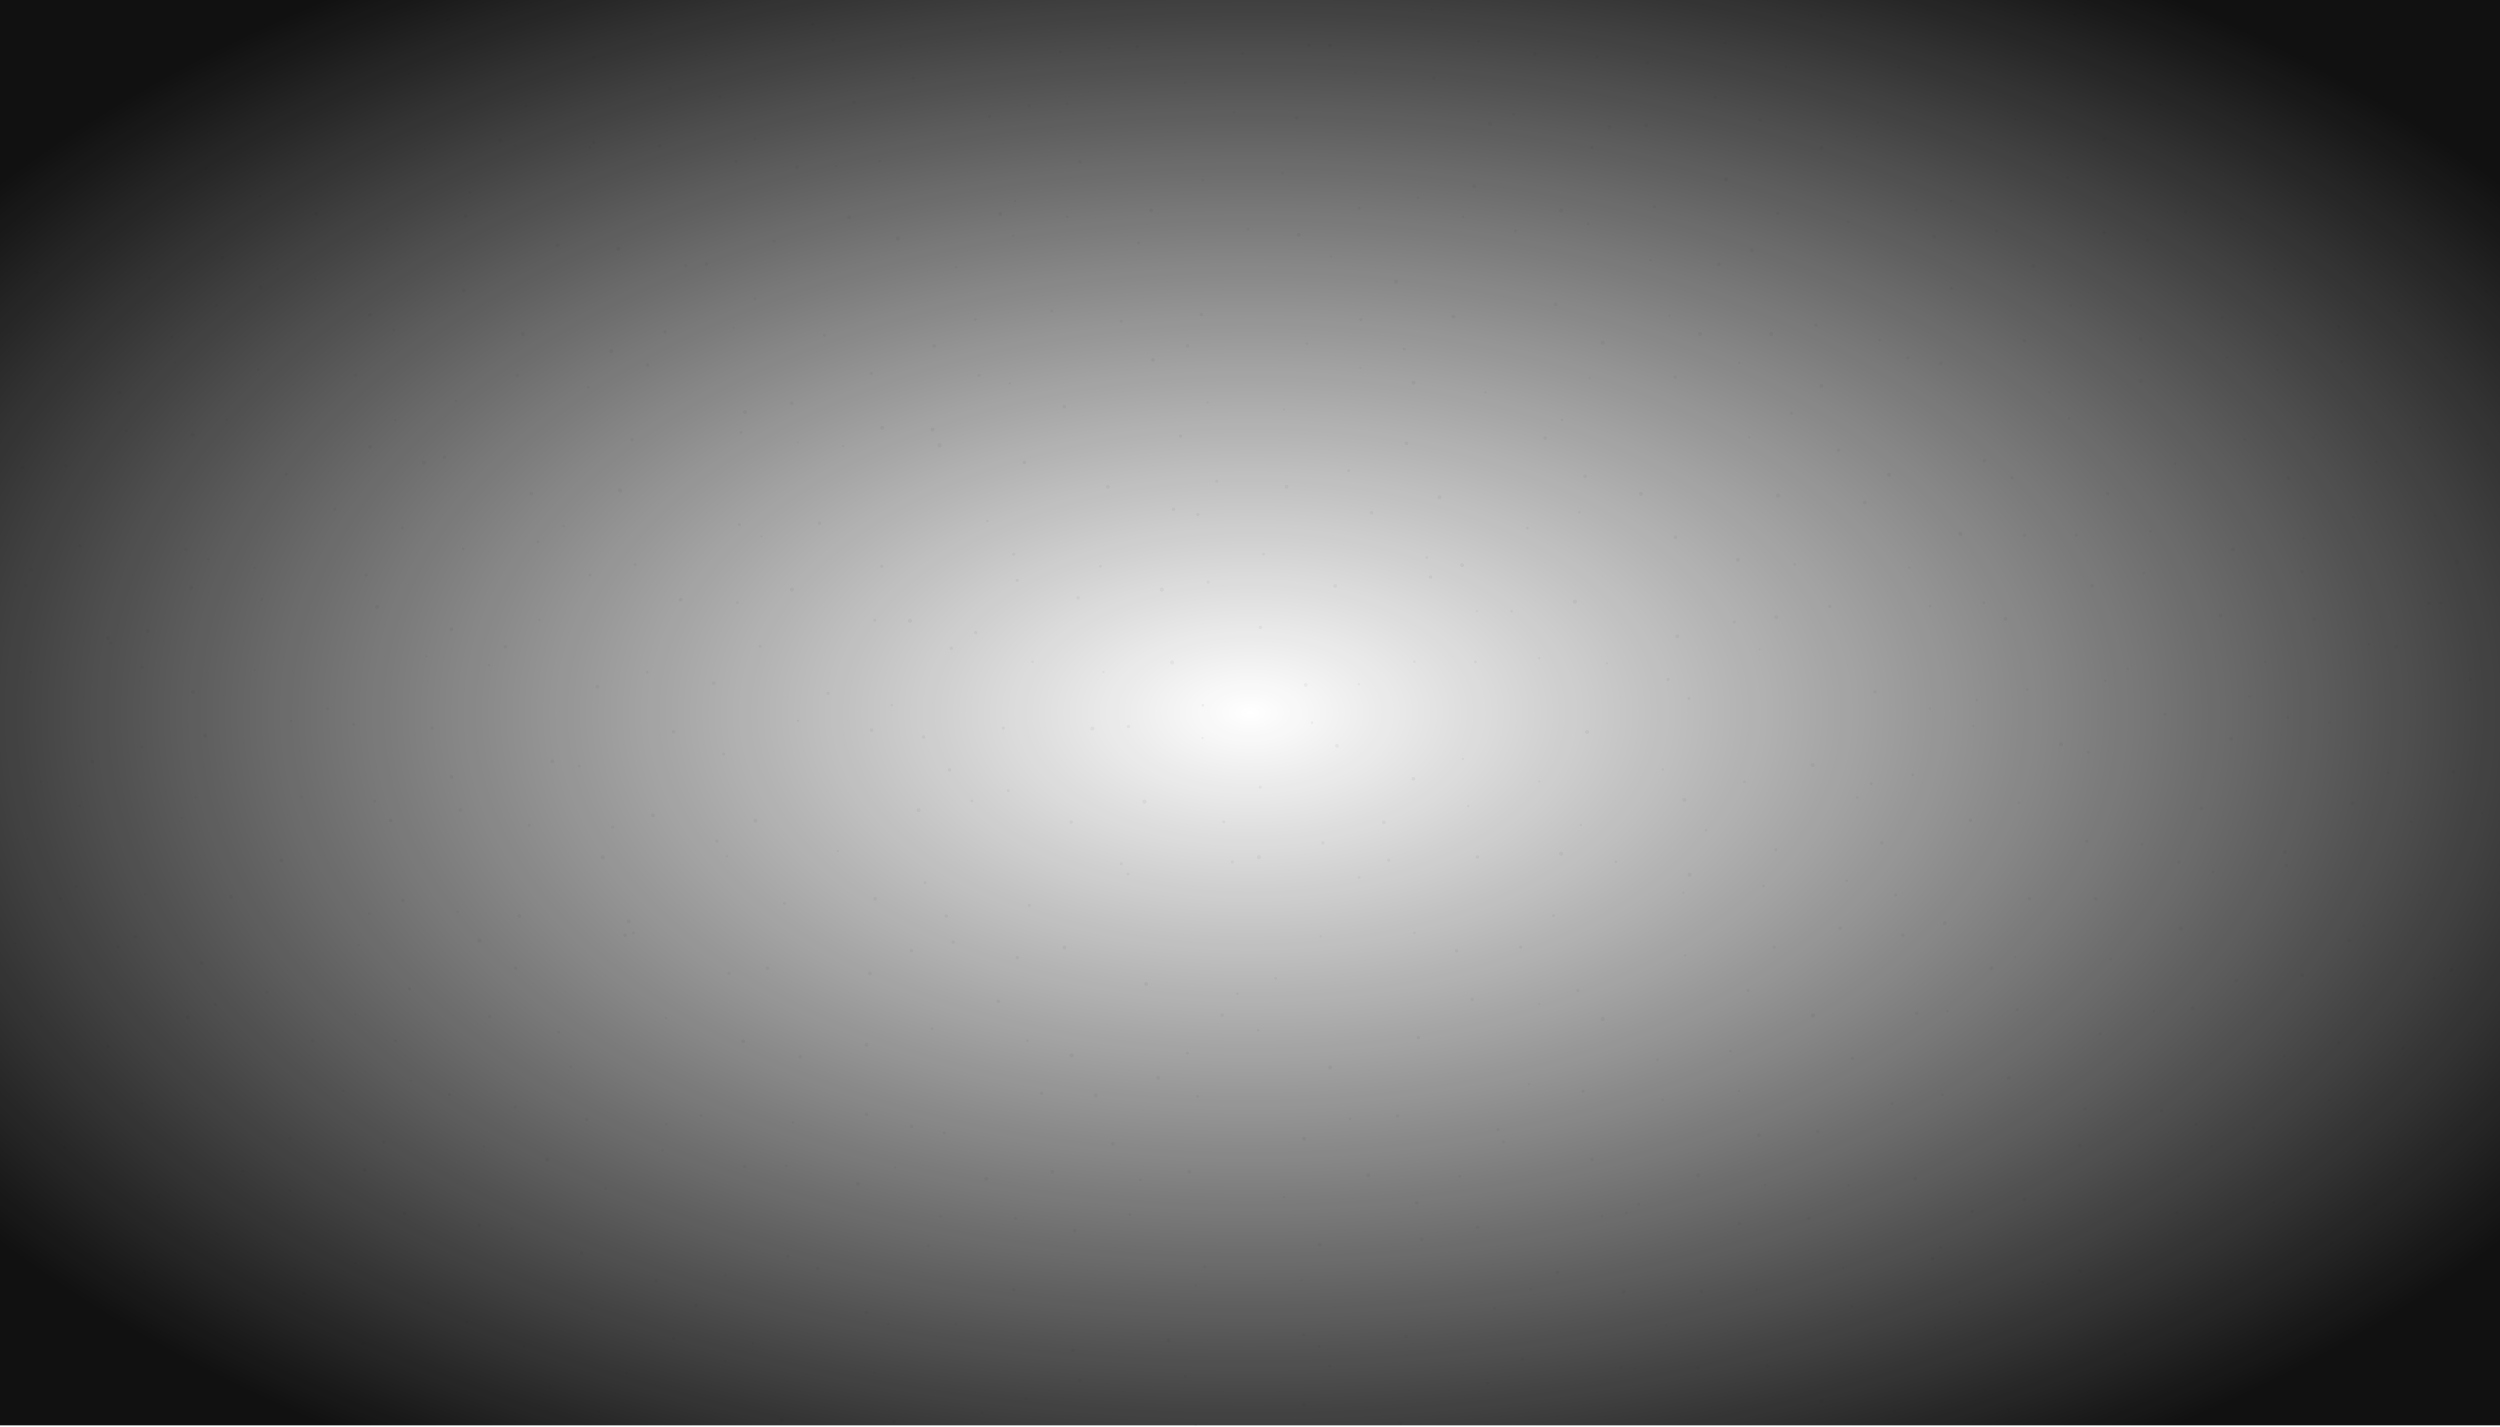 <svg width="1440" height="822" viewBox="0 0 1440 822" fill="none" xmlns="http://www.w3.org/2000/svg">
<g opacity="0.3">
<circle cx="8.67" cy="11.67" r="0.67" fill="#D9D9D9"/>
<circle cx="41.78" cy="5.78" r="0.78" fill="#D9D9D9"/>
<circle cx="106.99" cy="39.99" r="0.99" fill="#D9D9D9"/>
<circle cx="131.03" cy="13.03" r="1.03" fill="#D9D9D9"/>
<circle cx="152.15" cy="4.15" r="1.15" fill="#D9D9D9"/>
<circle cx="206.18" cy="11.18" r="1.18" fill="#D9D9D9"/>
<circle cx="244.7" cy="22.7" r="0.7" fill="#D9D9D9"/>
<circle cx="258.18" cy="11.18" r="1.18" fill="#D9D9D9"/>
<circle cx="288.67" cy="8.67" r="0.67" fill="#D9D9D9"/>
<circle cx="342.02" cy="33.02" r="1.02" fill="#D9D9D9"/>
<circle cx="374.84" cy="19.84" r="0.84" fill="#D9D9D9"/>
<circle cx="406.65" cy="31.65" r="0.65" fill="#D9D9D9"/>
<circle cx="468.06" cy="14.06" r="1.06" fill="#D9D9D9"/>
<circle cx="479.96" cy="22.96" r="0.96" fill="#D9D9D9"/>
<circle cx="518.69" cy="26.69" r="0.69" fill="#D9D9D9"/>
<circle cx="564.61" cy="17.61" r="0.61" fill="#D9D9D9"/>
<circle cx="610.76" cy="29.76" r="0.76" fill="#D9D9D9"/>
<circle cx="638.73" cy="27.73" r="0.73" fill="#D9D9D9"/>
<circle cx="654.96" cy="26.96" r="0.96" fill="#D9D9D9"/>
<circle cx="715.78" cy="30.78" r="0.78" fill="#D9D9D9"/>
<circle cx="754.02" cy="26.02" r="1.02" fill="#D9D9D9"/>
<circle cx="766.17" cy="26.17" r="1.17" fill="#D9D9D9"/>
<circle cx="824.64" cy="5.64" r="0.64" fill="#D9D9D9"/>
<circle cx="851.69" cy="23.69" r="0.69" fill="#D9D9D9"/>
<circle cx="884.05" cy="31.05" r="1.05" fill="#D9D9D9"/>
<circle cx="919.85" cy="32.85" r="0.85" fill="#D9D9D9"/>
<circle cx="949.04" cy="36.04" r="1.04" fill="#D9D9D9"/>
<circle cx="993.7" cy="24.7" r="0.7" fill="#D9D9D9"/>
<circle cx="1028.8" cy="38.8" r="0.8" fill="#D9D9D9"/>
<circle cx="1049.1" cy="9.1" r="1.1" fill="#D9D9D9"/>
<circle cx="1093.79" cy="38.79" r="0.79" fill="#D9D9D9"/>
<circle cx="1124.62" cy="16.62" r="0.62" fill="#D9D9D9"/>
<circle cx="1157.73" cy="19.73" r="0.73" fill="#D9D9D9"/>
<circle cx="1195.17" cy="8.17" r="1.17" fill="#D9D9D9"/>
<circle cx="1226.63" cy="27.63" r="0.63" fill="#D9D9D9"/>
<circle cx="1264.86" cy="34.86" r="0.86" fill="#D9D9D9"/>
<circle cx="1324.83" cy="40.83" r="0.83" fill="#D9D9D9"/>
<circle cx="1332.66" cy="37.66" r="0.66" fill="#D9D9D9"/>
<circle cx="1379.09" cy="5.09" r="1.09" fill="#D9D9D9"/>
<circle cx="1432.84" cy="40.84" r="0.84" fill="#D9D9D9"/>
<circle cx="3.62" cy="50.67" r="0.62" fill="#D9D9D9"/>
<circle cx="41.7" cy="58.75" r="0.7" fill="#D9D9D9"/>
<circle cx="84.74" cy="78.79" r="0.74" fill="#D9D9D9"/>
<circle cx="120.78" cy="65.83" r="0.78" fill="#D9D9D9"/>
<circle cx="173.71" cy="53.76" r="0.71" fill="#D9D9D9"/>
<circle cx="180.77" cy="47.82" r="0.77" fill="#D9D9D9"/>
<circle cx="235.67" cy="42.72" r="0.67" fill="#D9D9D9"/>
<circle cx="288.06" cy="81.11" r="1.06" fill="#D9D9D9"/>
<circle cx="302.84" cy="60.89" r="0.84" fill="#D9D9D9"/>
<circle cx="341.98" cy="82.03" r="0.98" fill="#D9D9D9"/>
<circle cx="385.99" cy="51.04" r="0.99" fill="#D9D9D9"/>
<circle cx="414.78" cy="55.83" r="0.78" fill="#D9D9D9"/>
<circle cx="434.87" cy="79.92" r="0.87" fill="#D9D9D9"/>
<circle cx="491.91" cy="58.96" r="0.91" fill="#D9D9D9"/>
<circle cx="525.92" cy="44.97" r="0.92" fill="#D9D9D9"/>
<circle cx="569.93" cy="66.98" r="0.93" fill="#D9D9D9"/>
<circle cx="592.85" cy="60.9" r="0.85" fill="#D9D9D9"/>
<circle cx="614.72" cy="59.77" r="0.72" fill="#D9D9D9"/>
<circle cx="682.65" cy="47.7" r="0.65" fill="#D9D9D9"/>
<circle cx="710.64" cy="64.69" r="0.64" fill="#D9D9D9"/>
<circle cx="746.93" cy="67.98" r="0.93" fill="#D9D9D9"/>
<circle cx="780.68" cy="41.73" r="0.68" fill="#D9D9D9"/>
<circle cx="825.94" cy="44.99" r="0.94" fill="#D9D9D9"/>
<circle cx="858.19" cy="71.24" r="1.19" fill="#D9D9D9"/>
<circle cx="871.78" cy="65.83" r="0.78" fill="#D9D9D9"/>
<circle cx="927.08" cy="73.13" r="1.08" fill="#D9D9D9"/>
<circle cx="948.13" cy="72.18" r="1.13" fill="#D9D9D9"/>
<circle cx="987.97" cy="56.02" r="0.97" fill="#D9D9D9"/>
<circle cx="1013.97" cy="69.02" r="0.97" fill="#D9D9D9"/>
<circle cx="1069.69" cy="78.74" r="0.69" fill="#D9D9D9"/>
<circle cx="1081.74" cy="70.79" r="0.74" fill="#D9D9D9"/>
<circle cx="1146.65" cy="80.7" r="0.65" fill="#D9D9D9"/>
<circle cx="1160.76" cy="68.81" r="0.76" fill="#D9D9D9"/>
<circle cx="1212.14" cy="80.19" r="1.14" fill="#D9D9D9"/>
<circle cx="1244.05" cy="60.1" r="1.05" fill="#D9D9D9"/>
<circle cx="1287.99" cy="69.04" r="0.99" fill="#D9D9D9"/>
<circle cx="1317.72" cy="43.77" r="0.72" fill="#D9D9D9"/>
<circle cx="1338.95" cy="47" r="0.95" fill="#D9D9D9"/>
<circle cx="1391.88" cy="55.93" r="0.88" fill="#D9D9D9"/>
<circle cx="1414.79" cy="68.84" r="0.79" fill="#D9D9D9"/>
<circle cx="5.11" cy="113.21" r="1.11" fill="#D9D9D9"/>
<circle cx="64.81" cy="92.91" r="0.81" fill="#D9D9D9"/>
<circle cx="98.66" cy="106.76" r="0.66" fill="#D9D9D9"/>
<circle cx="118.85" cy="96.95" r="0.85" fill="#D9D9D9"/>
<circle cx="149.74" cy="112.84" r="0.74" fill="#D9D9D9"/>
<circle cx="182.11" cy="123.21" r="1.11" fill="#D9D9D9"/>
<circle cx="244.61" cy="85.71" r="0.61" fill="#D9D9D9"/>
<circle cx="270.67" cy="110.77" r="0.67" fill="#D9D9D9"/>
<circle cx="296.69" cy="83.79" r="0.69" fill="#D9D9D9"/>
<circle cx="339.85" cy="84.95" r="0.85" fill="#D9D9D9"/>
<circle cx="379.99" cy="84.09" r="0.99" fill="#D9D9D9"/>
<circle cx="423.93" cy="93.03" r="0.93" fill="#D9D9D9"/>
<circle cx="459.1" cy="96.2" r="1.1" fill="#D9D9D9"/>
<circle cx="481.6" cy="95.7" r="0.6" fill="#D9D9D9"/>
<circle cx="506.73" cy="92.83" r="0.73" fill="#D9D9D9"/>
<circle cx="576.12" cy="123.22" r="1.12" fill="#D9D9D9"/>
<circle cx="584.69" cy="115.79" r="0.69" fill="#D9D9D9"/>
<circle cx="622.09" cy="93.19" r="1.09" fill="#D9D9D9"/>
<circle cx="663.09" cy="121.19" r="1.09" fill="#D9D9D9"/>
<circle cx="692.74" cy="103.84" r="0.74" fill="#D9D9D9"/>
<circle cx="738.73" cy="99.83" r="0.73" fill="#D9D9D9"/>
<circle cx="782.85" cy="119.95" r="0.85" fill="#D9D9D9"/>
<circle cx="816.72" cy="113.82" r="0.72" fill="#D9D9D9"/>
<circle cx="849.11" cy="107.21" r="1.11" fill="#D9D9D9"/>
<circle cx="899.18" cy="121.28" r="1.18" fill="#D9D9D9"/>
<circle cx="916.87" cy="84.97" r="0.87" fill="#D9D9D9"/>
<circle cx="952.96" cy="119.06" r="0.96" fill="#D9D9D9"/>
<circle cx="994.17" cy="103.27" r="1.17" fill="#D9D9D9"/>
<circle cx="1023.93" cy="123.03" r="0.93" fill="#D9D9D9"/>
<circle cx="1049.08" cy="85.18" r="1.08" fill="#D9D9D9"/>
<circle cx="1103.72" cy="120.82" r="0.72" fill="#D9D9D9"/>
<circle cx="1123.76" cy="115.86" r="0.76" fill="#D9D9D9"/>
<circle cx="1180.78" cy="88.88" r="0.78" fill="#D9D9D9"/>
<circle cx="1190.97" cy="102.07" r="0.97" fill="#D9D9D9"/>
<circle cx="1258.93" cy="122.03" r="0.93" fill="#D9D9D9"/>
<circle cx="1275.73" cy="84.83" r="0.73" fill="#D9D9D9"/>
<circle cx="1331.6" cy="95.7" r="0.6" fill="#D9D9D9"/>
<circle cx="1360.64" cy="84.74" r="0.64" fill="#D9D9D9"/>
<circle cx="1401.11" cy="114.21" r="1.11" fill="#D9D9D9"/>
<circle cx="1429.68" cy="114.78" r="0.68" fill="#D9D9D9"/>
<circle cx="20.95" cy="157.1" r="0.95" fill="#D9D9D9"/>
<circle cx="62.76" cy="143.91" r="0.76" fill="#D9D9D9"/>
<circle cx="85.9" cy="160.05" r="0.9" fill="#D9D9D9"/>
<circle cx="128.14" cy="148.29" r="1.14" fill="#D9D9D9"/>
<circle cx="159.69" cy="154.84" r="0.69" fill="#D9D9D9"/>
<circle cx="181.63" cy="160.78" r="0.63" fill="#D9D9D9"/>
<circle cx="222.8" cy="131.95" r="0.8" fill="#D9D9D9"/>
<circle cx="268.14" cy="124.29" r="1.14" fill="#D9D9D9"/>
<circle cx="321.18" cy="141.33" r="1.18" fill="#D9D9D9"/>
<circle cx="356.15" cy="143.3" r="1.15" fill="#D9D9D9"/>
<circle cx="394.96" cy="153.11" r="0.96" fill="#D9D9D9"/>
<circle cx="406.96" cy="152.11" r="0.96" fill="#D9D9D9"/>
<circle cx="445.9" cy="139.05" r="0.9" fill="#D9D9D9"/>
<circle cx="489.06" cy="125.21" r="1.06" fill="#D9D9D9"/>
<circle cx="517.19" cy="137.34" r="1.19" fill="#D9D9D9"/>
<circle cx="550.72" cy="153.87" r="0.72" fill="#D9D9D9"/>
<circle cx="583.65" cy="135.8" r="0.65" fill="#D9D9D9"/>
<circle cx="614.77" cy="124.92" r="0.77" fill="#D9D9D9"/>
<circle cx="655.86" cy="140.01" r="0.86" fill="#D9D9D9"/>
<circle cx="718.81" cy="131.96" r="0.81" fill="#D9D9D9"/>
<circle cx="748.12" cy="135.27" r="1.12" fill="#D9D9D9"/>
<circle cx="766.62" cy="147.77" r="0.62" fill="#D9D9D9"/>
<circle cx="804.11" cy="162.26" r="1.11" fill="#D9D9D9"/>
<circle cx="842.72" cy="124.87" r="0.72" fill="#D9D9D9"/>
<circle cx="872.87" cy="133.02" r="0.87" fill="#D9D9D9"/>
<circle cx="914.77" cy="128.92" r="0.77" fill="#D9D9D9"/>
<circle cx="950.68" cy="149.83" r="0.68" fill="#D9D9D9"/>
<circle cx="990.08" cy="152.23" r="1.08" fill="#D9D9D9"/>
<circle cx="1009.07" cy="144.22" r="1.07" fill="#D9D9D9"/>
<circle cx="1064.62" cy="127.77" r="0.62" fill="#D9D9D9"/>
<circle cx="1114.14" cy="136.29" r="1.14" fill="#D9D9D9"/>
<circle cx="1149.9" cy="133.05" r="0.9" fill="#D9D9D9"/>
<circle cx="1171.16" cy="153.31" r="1.16" fill="#D9D9D9"/>
<circle cx="1211.96" cy="134.11" r="0.96" fill="#D9D9D9"/>
<circle cx="1237.08" cy="138.23" r="1.08" fill="#D9D9D9"/>
<circle cx="1291" cy="126.15" r="1" fill="#D9D9D9"/>
<circle cx="1310.01" cy="155.16" r="1.01" fill="#D9D9D9"/>
<circle cx="1360.6" cy="129.75" r="0.6" fill="#D9D9D9"/>
<circle cx="1393.01" cy="127.16" r="1.01" fill="#D9D9D9"/>
<circle cx="1409.97" cy="142.12" r="0.97" fill="#D9D9D9"/>
<circle cx="5.95" cy="191.15" r="0.95" fill="#D9D9D9"/>
<circle cx="54.6" cy="183.8" r="0.6" fill="#D9D9D9"/>
<circle cx="98.95" cy="194.15" r="0.95" fill="#D9D9D9"/>
<circle cx="124.88" cy="176.08" r="0.88" fill="#D9D9D9"/>
<circle cx="150.12" cy="165.32" r="1.12" fill="#D9D9D9"/>
<circle cx="213.1" cy="181.3" r="1.1" fill="#D9D9D9"/>
<circle cx="226.77" cy="189.97" r="0.77" fill="#D9D9D9"/>
<circle cx="267.13" cy="167.33" r="1.13" fill="#D9D9D9"/>
<circle cx="301.17" cy="192.37" r="1.17" fill="#D9D9D9"/>
<circle cx="352.1" cy="202.3" r="1.1" fill="#D9D9D9"/>
<circle cx="383.01" cy="191.21" r="1.01" fill="#D9D9D9"/>
<circle cx="422.61" cy="188.81" r="0.61" fill="#D9D9D9"/>
<circle cx="434.82" cy="172.02" r="0.82" fill="#D9D9D9"/>
<circle cx="474.89" cy="193.09" r="0.89" fill="#D9D9D9"/>
<circle cx="538.12" cy="199.32" r="1.12" fill="#D9D9D9"/>
<circle cx="561.78" cy="183.98" r="0.78" fill="#D9D9D9"/>
<circle cx="605.8" cy="179" r="0.8" fill="#D9D9D9"/>
<circle cx="645.87" cy="185.07" r="0.87" fill="#D9D9D9"/>
<circle cx="683.99" cy="199.19" r="0.99" fill="#D9D9D9"/>
<circle cx="691.98" cy="181.18" r="0.98" fill="#D9D9D9"/>
<circle cx="752.74" cy="197.94" r="0.74" fill="#D9D9D9"/>
<circle cx="783.89" cy="184.09" r="0.89" fill="#D9D9D9"/>
<circle cx="808.83" cy="201.03" r="0.83" fill="#D9D9D9"/>
<circle cx="837.13" cy="182.33" r="1.13" fill="#D9D9D9"/>
<circle cx="896.08" cy="175.28" r="1.08" fill="#D9D9D9"/>
<circle cx="923.18" cy="197.38" r="1.18" fill="#D9D9D9"/>
<circle cx="961.63" cy="181.83" r="0.63" fill="#D9D9D9"/>
<circle cx="979.16" cy="192.36" r="1.16" fill="#D9D9D9"/>
<circle cx="1020.18" cy="192.38" r="1.18" fill="#D9D9D9"/>
<circle cx="1046.04" cy="187.24" r="1.04" fill="#D9D9D9"/>
<circle cx="1082.68" cy="195.88" r="0.68" fill="#D9D9D9"/>
<circle cx="1123.91" cy="166.11" r="0.91" fill="#D9D9D9"/>
<circle cx="1166.06" cy="196.26" r="1.06" fill="#D9D9D9"/>
<circle cx="1192.82" cy="176.02" r="0.82" fill="#D9D9D9"/>
<circle cx="1233.04" cy="195.24" r="1.04" fill="#D9D9D9"/>
<circle cx="1279.89" cy="183.09" r="0.89" fill="#D9D9D9"/>
<circle cx="1311.75" cy="192.95" r="0.75" fill="#D9D9D9"/>
<circle cx="1347.12" cy="188.32" r="1.12" fill="#D9D9D9"/>
<circle cx="1381.83" cy="179.03" r="0.83" fill="#D9D9D9"/>
<circle cx="1431.97" cy="168.17" r="0.97" fill="#D9D9D9"/>
<circle cx="35.74" cy="210.99" r="0.74" fill="#D9D9D9"/>
<circle cx="68.95" cy="226.2" r="0.95" fill="#D9D9D9"/>
<circle cx="100.64" cy="208.89" r="0.64" fill="#D9D9D9"/>
<circle cx="130.61" cy="241.86" r="0.61" fill="#D9D9D9"/>
<circle cx="148.63" cy="212.88" r="0.63" fill="#D9D9D9"/>
<circle cx="204.87" cy="216.12" r="0.87" fill="#D9D9D9"/>
<circle cx="227.72" cy="241.97" r="0.72" fill="#D9D9D9"/>
<circle cx="262.67" cy="230.92" r="0.67" fill="#D9D9D9"/>
<circle cx="297.97" cy="216.22" r="0.97" fill="#D9D9D9"/>
<circle cx="338.83" cy="223.08" r="0.83" fill="#D9D9D9"/>
<circle cx="373.01" cy="210.26" r="1.01" fill="#D9D9D9"/>
<circle cx="429.12" cy="237.37" r="1.12" fill="#D9D9D9"/>
<circle cx="456.03" cy="232.28" r="1.03" fill="#D9D9D9"/>
<circle cx="501.88" cy="215.13" r="0.88" fill="#D9D9D9"/>
<circle cx="508.18" cy="246.43" r="1.18" fill="#D9D9D9"/>
<circle cx="563.91" cy="216.16" r="0.91" fill="#D9D9D9"/>
<circle cx="581.65" cy="220.9" r="0.65" fill="#D9D9D9"/>
<circle cx="613.02" cy="234.27" r="1.02" fill="#D9D9D9"/>
<circle cx="664.07" cy="207.32" r="1.07" fill="#D9D9D9"/>
<circle cx="695.62" cy="231.87" r="0.62" fill="#D9D9D9"/>
<circle cx="739.64" cy="235.89" r="0.64" fill="#D9D9D9"/>
<circle cx="783.6" cy="211.85" r="0.6" fill="#D9D9D9"/>
<circle cx="814.17" cy="220.42" r="1.17" fill="#D9D9D9"/>
<circle cx="855.65" cy="225.9" r="0.65" fill="#D9D9D9"/>
<circle cx="899.73" cy="241.98" r="0.73" fill="#D9D9D9"/>
<circle cx="915.61" cy="217.86" r="0.61" fill="#D9D9D9"/>
<circle cx="964.93" cy="217.18" r="0.93" fill="#D9D9D9"/>
<circle cx="1001.73" cy="208.98" r="0.73" fill="#D9D9D9"/>
<circle cx="1031.85" cy="238.1" r="0.85" fill="#D9D9D9"/>
<circle cx="1049.13" cy="222.38" r="1.13" fill="#D9D9D9"/>
<circle cx="1098.91" cy="206.16" r="0.91" fill="#D9D9D9"/>
<circle cx="1118" cy="209.25" r="1" fill="#D9D9D9"/>
<circle cx="1180.6" cy="225.85" r="0.6" fill="#D9D9D9"/>
<circle cx="1191.78" cy="241.03" r="0.78" fill="#D9D9D9"/>
<circle cx="1233.17" cy="219.42" r="1.17" fill="#D9D9D9"/>
<circle cx="1282.69" cy="205.94" r="0.69" fill="#D9D9D9"/>
<circle cx="1311.66" cy="212.91" r="0.66" fill="#D9D9D9"/>
<circle cx="1348.93" cy="208.18" r="0.93" fill="#D9D9D9"/>
<circle cx="1393.91" cy="246.16" r="0.91" fill="#D9D9D9"/>
<circle cx="1408.89" cy="206.14" r="0.89" fill="#D9D9D9"/>
<circle cx="13.13" cy="269.43" r="1.13" fill="#D9D9D9"/>
<circle cx="37.99" cy="268.29" r="0.99" fill="#D9D9D9"/>
<circle cx="72.82" cy="248.12" r="0.82" fill="#D9D9D9"/>
<circle cx="111.14" cy="250.44" r="1.14" fill="#D9D9D9"/>
<circle cx="164.83" cy="273.13" r="0.83" fill="#D9D9D9"/>
<circle cx="213.07" cy="257.37" r="1.07" fill="#D9D9D9"/>
<circle cx="244.14" cy="266.44" r="1.14" fill="#D9D9D9"/>
<circle cx="255.99" cy="263.29" r="0.99" fill="#D9D9D9"/>
<circle cx="306.03" cy="284.33" r="1.03" fill="#D9D9D9"/>
<circle cx="357.18" cy="282.48" r="1.18" fill="#D9D9D9"/>
<circle cx="363.98" cy="253.28" r="0.98" fill="#D9D9D9"/>
<circle cx="426.81" cy="249.11" r="0.81" fill="#D9D9D9"/>
<circle cx="459.6" cy="254.9" r="0.6" fill="#D9D9D9"/>
<circle cx="485.67" cy="256.97" r="0.67" fill="#D9D9D9"/>
<circle cx="537.16" cy="247.46" r="1.16" fill="#D9D9D9"/>
<circle cx="541.19" cy="256.49" r="1.19" fill="#D9D9D9"/>
<circle cx="590.02" cy="266.32" r="1.02" fill="#D9D9D9"/>
<circle cx="638.11" cy="280.41" r="1.11" fill="#D9D9D9"/>
<circle cx="679.93" cy="251.23" r="0.93" fill="#D9D9D9"/>
<circle cx="700.84" cy="277.14" r="0.84" fill="#D9D9D9"/>
<circle cx="741.08" cy="280.38" r="1.08" fill="#D9D9D9"/>
<circle cx="776.8" cy="271.1" r="0.8" fill="#D9D9D9"/>
<circle cx="810.08" cy="255.38" r="1.08" fill="#D9D9D9"/>
<circle cx="829.14" cy="286.44" r="1.14" fill="#D9D9D9"/>
<circle cx="890.03" cy="252.33" r="1.03" fill="#D9D9D9"/>
<circle cx="913.02" cy="274.32" r="1.02" fill="#D9D9D9"/>
<circle cx="945.16" cy="284.46" r="1.16" fill="#D9D9D9"/>
<circle cx="1007.64" cy="251.94" r="0.64" fill="#D9D9D9"/>
<circle cx="1024.19" cy="285.49" r="1.19" fill="#D9D9D9"/>
<circle cx="1058.99" cy="259.29" r="0.99" fill="#D9D9D9"/>
<circle cx="1088.11" cy="273.41" r="1.11" fill="#D9D9D9"/>
<circle cx="1143.04" cy="265.34" r="1.04" fill="#D9D9D9"/>
<circle cx="1158.89" cy="275.19" r="0.89" fill="#D9D9D9"/>
<circle cx="1214.01" cy="284.31" r="1.01" fill="#D9D9D9"/>
<circle cx="1252.8" cy="267.1" r="0.8" fill="#D9D9D9"/>
<circle cx="1292.8" cy="253.1" r="0.8" fill="#D9D9D9"/>
<circle cx="1318.1" cy="275.4" r="1.1" fill="#D9D9D9"/>
<circle cx="1332.66" cy="251.96" r="0.66" fill="#D9D9D9"/>
<circle cx="1368.87" cy="266.17" r="0.87" fill="#D9D9D9"/>
<circle cx="1432.69" cy="255.99" r="0.69" fill="#D9D9D9"/>
<circle cx="18.08" cy="328.43" r="1.08" fill="#D9D9D9"/>
<circle cx="45.99" cy="314.34" r="0.99" fill="#D9D9D9"/>
<circle cx="107.01" cy="316.36" r="1.01" fill="#D9D9D9"/>
<circle cx="119.75" cy="322.1" r="0.75" fill="#D9D9D9"/>
<circle cx="146.63" cy="326.98" r="0.63" fill="#D9D9D9"/>
<circle cx="192.94" cy="293.29" r="0.94" fill="#D9D9D9"/>
<circle cx="231.8" cy="304.15" r="0.8" fill="#D9D9D9"/>
<circle cx="266.75" cy="316.1" r="0.75" fill="#D9D9D9"/>
<circle cx="309.81" cy="312.16" r="0.81" fill="#D9D9D9"/>
<circle cx="324.67" cy="303.02" r="0.67" fill="#D9D9D9"/>
<circle cx="365.85" cy="325.2" r="0.85" fill="#D9D9D9"/>
<circle cx="425.86" cy="302.21" r="0.86" fill="#D9D9D9"/>
<circle cx="438.63" cy="308.98" r="0.63" fill="#D9D9D9"/>
<circle cx="471.97" cy="301.32" r="0.97" fill="#D9D9D9"/>
<circle cx="507.93" cy="326.28" r="0.93" fill="#D9D9D9"/>
<circle cx="568.73" cy="300.08" r="0.73" fill="#D9D9D9"/>
<circle cx="583.89" cy="319.24" r="0.89" fill="#D9D9D9"/>
<circle cx="633.82" cy="326.17" r="0.82" fill="#D9D9D9"/>
<circle cx="675.99" cy="293.34" r="0.99" fill="#D9D9D9"/>
<circle cx="690" cy="296.35" r="1" fill="#D9D9D9"/>
<circle cx="727.81" cy="319.16" r="0.81" fill="#D9D9D9"/>
<circle cx="790" cy="295.35" r="1" fill="#D9D9D9"/>
<circle cx="821.82" cy="321.17" r="0.82" fill="#D9D9D9"/>
<circle cx="842.13" cy="325.48" r="1.13" fill="#D9D9D9"/>
<circle cx="879.79" cy="304.14" r="0.79" fill="#D9D9D9"/>
<circle cx="909.7" cy="295.05" r="0.7" fill="#D9D9D9"/>
<circle cx="965.07" cy="309.42" r="1.07" fill="#D9D9D9"/>
<circle cx="1001.08" cy="322.43" r="1.08" fill="#D9D9D9"/>
<circle cx="1033.75" cy="325.1" r="0.75" fill="#D9D9D9"/>
<circle cx="1074.08" cy="289.43" r="1.08" fill="#D9D9D9"/>
<circle cx="1099.7" cy="327.05" r="0.7" fill="#D9D9D9"/>
<circle cx="1129.14" cy="307.49" r="1.14" fill="#D9D9D9"/>
<circle cx="1165.98" cy="308.33" r="0.98" fill="#D9D9D9"/>
<circle cx="1195.91" cy="308.26" r="0.91" fill="#D9D9D9"/>
<circle cx="1238.72" cy="306.07" r="0.72" fill="#D9D9D9"/>
<circle cx="1286.14" cy="316.49" r="1.14" fill="#D9D9D9"/>
<circle cx="1326.79" cy="310.14" r="0.79" fill="#D9D9D9"/>
<circle cx="1355.6" cy="297.95" r="0.6" fill="#D9D9D9"/>
<circle cx="1402.63" cy="296.98" r="0.63" fill="#D9D9D9"/>
<circle cx="1415.2" cy="323.55" r="1.2" fill="#D9D9D9"/>
<circle cx="14.96" cy="337.36" r="0.96" fill="#D9D9D9"/>
<circle cx="62.15" cy="367.55" r="1.15" fill="#D9D9D9"/>
<circle cx="85.11" cy="363.51" r="1.11" fill="#D9D9D9"/>
<circle cx="110.11" cy="338.51" r="1.11" fill="#D9D9D9"/>
<circle cx="150.85" cy="345.25" r="0.85" fill="#D9D9D9"/>
<circle cx="210.87" cy="331.27" r="0.87" fill="#D9D9D9"/>
<circle cx="217.16" cy="349.56" r="1.16" fill="#D9D9D9"/>
<circle cx="260.1" cy="362.5" r="1.1" fill="#D9D9D9"/>
<circle cx="310.64" cy="357.04" r="0.64" fill="#D9D9D9"/>
<circle cx="339.78" cy="331.18" r="0.78" fill="#D9D9D9"/>
<circle cx="392.08" cy="345.48" r="1.08" fill="#D9D9D9"/>
<circle cx="424.73" cy="347.13" r="0.73" fill="#D9D9D9"/>
<circle cx="456.17" cy="339.57" r="1.17" fill="#D9D9D9"/>
<circle cx="503.85" cy="357.25" r="0.85" fill="#D9D9D9"/>
<circle cx="524.19" cy="357.59" r="1.19" fill="#D9D9D9"/>
<circle cx="561.98" cy="364.38" r="0.98" fill="#D9D9D9"/>
<circle cx="585.89" cy="334.29" r="0.89" fill="#D9D9D9"/>
<circle cx="620.98" cy="344.38" r="0.98" fill="#D9D9D9"/>
<circle cx="669.2" cy="339.6" r="1.2" fill="#D9D9D9"/>
<circle cx="695.91" cy="335.31" r="0.91" fill="#D9D9D9"/>
<circle cx="725.98" cy="361.38" r="0.98" fill="#D9D9D9"/>
<circle cx="769.08" cy="337.48" r="1.08" fill="#D9D9D9"/>
<circle cx="823.98" cy="332.38" r="0.98" fill="#D9D9D9"/>
<circle cx="850.65" cy="352.05" r="0.65" fill="#D9D9D9"/>
<circle cx="870.68" cy="352.08" r="0.68" fill="#D9D9D9"/>
<circle cx="907.15" cy="346.55" r="1.15" fill="#D9D9D9"/>
<circle cx="966.13" cy="366.53" r="1.13" fill="#D9D9D9"/>
<circle cx="998.93" cy="358.33" r="0.93" fill="#D9D9D9"/>
<circle cx="1023.11" cy="355.51" r="1.11" fill="#D9D9D9"/>
<circle cx="1053.91" cy="349.31" r="0.91" fill="#D9D9D9"/>
<circle cx="1111.74" cy="349.14" r="0.74" fill="#D9D9D9"/>
<circle cx="1142.75" cy="347.15" r="0.75" fill="#D9D9D9"/>
<circle cx="1155.1" cy="356.5" r="1.1" fill="#D9D9D9"/>
<circle cx="1205.01" cy="337.41" r="1.01" fill="#D9D9D9"/>
<circle cx="1234.74" cy="330.14" r="0.74" fill="#D9D9D9"/>
<circle cx="1279.1" cy="354.5" r="1.1" fill="#D9D9D9"/>
<circle cx="1325.92" cy="329.32" r="0.92" fill="#D9D9D9"/>
<circle cx="1333.14" cy="356.54" r="1.14" fill="#D9D9D9"/>
<circle cx="1399.06" cy="347.46" r="1.06" fill="#D9D9D9"/>
<circle cx="1405.96" cy="347.36" r="0.96" fill="#D9D9D9"/>
<circle cx="17.69" cy="387.14" r="0.69" fill="#D9D9D9"/>
<circle cx="63.89" cy="370.34" r="0.89" fill="#D9D9D9"/>
<circle cx="81.89" cy="384.34" r="0.89" fill="#D9D9D9"/>
<circle cx="111.14" cy="398.59" r="1.14" fill="#D9D9D9"/>
<circle cx="146.6" cy="386.05" r="0.6" fill="#D9D9D9"/>
<circle cx="188.71" cy="408.16" r="0.71" fill="#D9D9D9"/>
<circle cx="245.6" cy="378.05" r="0.6" fill="#D9D9D9"/>
<circle cx="281.67" cy="383.12" r="0.67" fill="#D9D9D9"/>
<circle cx="291.07" cy="372.52" r="1.07" fill="#D9D9D9"/>
<circle cx="344.1" cy="395.55" r="1.1" fill="#D9D9D9"/>
<circle cx="372.8" cy="387.25" r="0.8" fill="#D9D9D9"/>
<circle cx="411.06" cy="393.51" r="1.06" fill="#D9D9D9"/>
<circle cx="437.82" cy="372.27" r="0.82" fill="#D9D9D9"/>
<circle cx="476.95" cy="399.4" r="0.95" fill="#D9D9D9"/>
<circle cx="513.69" cy="406.14" r="0.69" fill="#D9D9D9"/>
<circle cx="547.96" cy="373.41" r="0.96" fill="#D9D9D9"/>
<circle cx="594.76" cy="381.21" r="0.76" fill="#D9D9D9"/>
<circle cx="635.61" cy="387.06" r="0.61" fill="#D9D9D9"/>
<circle cx="675.14" cy="381.59" r="1.14" fill="#D9D9D9"/>
<circle cx="692.8" cy="406.25" r="0.8" fill="#D9D9D9"/>
<circle cx="752.06" cy="394.51" r="1.06" fill="#D9D9D9"/>
<circle cx="782.66" cy="394.11" r="0.66" fill="#D9D9D9"/>
<circle cx="814.69" cy="381.14" r="0.69" fill="#D9D9D9"/>
<circle cx="849.81" cy="381.26" r="0.81" fill="#D9D9D9"/>
<circle cx="886.63" cy="379.08" r="0.63" fill="#D9D9D9"/>
<circle cx="925.62" cy="382.07" r="0.62" fill="#D9D9D9"/>
<circle cx="960.87" cy="391.32" r="0.87" fill="#D9D9D9"/>
<circle cx="972.86" cy="402.31" r="0.86" fill="#D9D9D9"/>
<circle cx="1013.6" cy="374.05" r="0.6" fill="#D9D9D9"/>
<circle cx="1080" cy="398.45" r="1" fill="#D9D9D9"/>
<circle cx="1111.66" cy="408.11" r="0.66" fill="#D9D9D9"/>
<circle cx="1138.71" cy="403.16" r="0.71" fill="#D9D9D9"/>
<circle cx="1167.73" cy="397.18" r="0.73" fill="#D9D9D9"/>
<circle cx="1212.66" cy="392.11" r="0.66" fill="#D9D9D9"/>
<circle cx="1225.64" cy="385.09" r="0.64" fill="#D9D9D9"/>
<circle cx="1295.72" cy="401.17" r="0.72" fill="#D9D9D9"/>
<circle cx="1304.71" cy="381.16" r="0.71" fill="#D9D9D9"/>
<circle cx="1364.67" cy="371.12" r="0.67" fill="#D9D9D9"/>
<circle cx="1380.15" cy="372.6" r="1.15" fill="#D9D9D9"/>
<circle cx="1422.89" cy="391.34" r="0.89" fill="#D9D9D9"/>
<circle cx="23.61" cy="450.11" r="0.61" fill="#D9D9D9"/>
<circle cx="53.14" cy="438.64" r="1.14" fill="#D9D9D9"/>
<circle cx="81.81" cy="430.31" r="0.81" fill="#D9D9D9"/>
<circle cx="118.16" cy="423.66" r="1.16" fill="#D9D9D9"/>
<circle cx="167.69" cy="415.19" r="0.69" fill="#D9D9D9"/>
<circle cx="203.86" cy="417.36" r="0.86" fill="#D9D9D9"/>
<circle cx="248.87" cy="419.37" r="0.87" fill="#D9D9D9"/>
<circle cx="260.04" cy="447.54" r="1.04" fill="#D9D9D9"/>
<circle cx="318.11" cy="438.61" r="1.11" fill="#D9D9D9"/>
<circle cx="333.73" cy="441.23" r="0.73" fill="#D9D9D9"/>
<circle cx="388.03" cy="421.53" r="1.03" fill="#D9D9D9"/>
<circle cx="416.82" cy="434.32" r="0.82" fill="#D9D9D9"/>
<circle cx="459.68" cy="415.18" r="0.68" fill="#D9D9D9"/>
<circle cx="502.02" cy="420.52" r="1.02" fill="#D9D9D9"/>
<circle cx="531.99" cy="424.49" r="0.99" fill="#D9D9D9"/>
<circle cx="546.94" cy="443.44" r="0.94" fill="#D9D9D9"/>
<circle cx="577.91" cy="419.41" r="0.91" fill="#D9D9D9"/>
<circle cx="629.17" cy="419.67" r="1.17" fill="#D9D9D9"/>
<circle cx="649.98" cy="418.48" r="0.98" fill="#D9D9D9"/>
<circle cx="692.64" cy="425.14" r="0.64" fill="#D9D9D9"/>
<circle cx="755.73" cy="416.23" r="0.73" fill="#D9D9D9"/>
<circle cx="770.08" cy="429.58" r="1.08" fill="#D9D9D9"/>
<circle cx="814.08" cy="448.58" r="1.08" fill="#D9D9D9"/>
<circle cx="842.63" cy="437.13" r="0.63" fill="#D9D9D9"/>
<circle cx="886.63" cy="450.13" r="0.63" fill="#D9D9D9"/>
<circle cx="914.15" cy="421.65" r="1.15" fill="#D9D9D9"/>
<circle cx="957.72" cy="443.22" r="0.72" fill="#D9D9D9"/>
<circle cx="1004.83" cy="450.33" r="0.83" fill="#D9D9D9"/>
<circle cx="1044.14" cy="440.64" r="1.14" fill="#D9D9D9"/>
<circle cx="1077.84" cy="451.34" r="0.84" fill="#D9D9D9"/>
<circle cx="1101.77" cy="446.27" r="0.77" fill="#D9D9D9"/>
<circle cx="1136.65" cy="418.15" r="0.65" fill="#D9D9D9"/>
<circle cx="1187.18" cy="428.68" r="1.18" fill="#D9D9D9"/>
<circle cx="1202.82" cy="433.32" r="0.82" fill="#D9D9D9"/>
<circle cx="1246.93" cy="411.43" r="0.93" fill="#D9D9D9"/>
<circle cx="1285.06" cy="425.56" r="1.06" fill="#D9D9D9"/>
<circle cx="1317.76" cy="413.26" r="0.76" fill="#D9D9D9"/>
<circle cx="1341.72" cy="416.22" r="0.72" fill="#D9D9D9"/>
<circle cx="1375.66" cy="445.16" r="0.66" fill="#D9D9D9"/>
<circle cx="1413.1" cy="444.6" r="1.1" fill="#D9D9D9"/>
<circle cx="15.68" cy="483.23" r="0.68" fill="#D9D9D9"/>
<circle cx="45.81" cy="464.36" r="0.81" fill="#D9D9D9"/>
<circle cx="104.6" cy="471.15" r="0.6" fill="#D9D9D9"/>
<circle cx="112.64" cy="459.19" r="0.64" fill="#D9D9D9"/>
<circle cx="173.62" cy="459.17" r="0.62" fill="#D9D9D9"/>
<circle cx="215.87" cy="461.42" r="0.87" fill="#D9D9D9"/>
<circle cx="225.04" cy="472.59" r="1.04" fill="#D9D9D9"/>
<circle cx="265.1" cy="466.65" r="1.1" fill="#D9D9D9"/>
<circle cx="304.81" cy="475.36" r="0.81" fill="#D9D9D9"/>
<circle cx="352.89" cy="476.44" r="0.89" fill="#D9D9D9"/>
<circle cx="376.11" cy="469.66" r="1.11" fill="#D9D9D9"/>
<circle cx="412.92" cy="484.47" r="0.92" fill="#D9D9D9"/>
<circle cx="435.15" cy="472.7" r="1.15" fill="#D9D9D9"/>
<circle cx="482.62" cy="490.17" r="0.62" fill="#D9D9D9"/>
<circle cx="529.11" cy="466.66" r="1.11" fill="#D9D9D9"/>
<circle cx="559.78" cy="461.33" r="0.78" fill="#D9D9D9"/>
<circle cx="580.82" cy="455.37" r="0.82" fill="#D9D9D9"/>
<circle cx="617.01" cy="473.56" r="1.01" fill="#D9D9D9"/>
<circle cx="659.2" cy="461.75" r="1.2" fill="#D9D9D9"/>
<circle cx="704.87" cy="473.42" r="0.87" fill="#D9D9D9"/>
<circle cx="725.88" cy="453.43" r="0.88" fill="#D9D9D9"/>
<circle cx="761.97" cy="485.52" r="0.97" fill="#D9D9D9"/>
<circle cx="797.09" cy="473.64" r="1.09" fill="#D9D9D9"/>
<circle cx="845.71" cy="464.26" r="0.71" fill="#D9D9D9"/>
<circle cx="899.18" cy="491.73" r="1.18" fill="#D9D9D9"/>
<circle cx="910.63" cy="475.18" r="0.63" fill="#D9D9D9"/>
<circle cx="970.16" cy="460.71" r="1.16" fill="#D9D9D9"/>
<circle cx="982.68" cy="478.23" r="0.68" fill="#D9D9D9"/>
<circle cx="1022.85" cy="489.4" r="0.85" fill="#D9D9D9"/>
<circle cx="1069.79" cy="459.34" r="0.79" fill="#D9D9D9"/>
<circle cx="1083.99" cy="485.54" r="0.99" fill="#D9D9D9"/>
<circle cx="1134.96" cy="472.51" r="0.96" fill="#D9D9D9"/>
<circle cx="1162.86" cy="462.41" r="0.86" fill="#D9D9D9"/>
<circle cx="1201.97" cy="484.52" r="0.97" fill="#D9D9D9"/>
<circle cx="1233.76" cy="486.31" r="0.76" fill="#D9D9D9"/>
<circle cx="1268.07" cy="465.62" r="1.07" fill="#D9D9D9"/>
<circle cx="1316.16" cy="490.71" r="1.16" fill="#D9D9D9"/>
<circle cx="1355.16" cy="462.71" r="1.16" fill="#D9D9D9"/>
<circle cx="1388.85" cy="473.4" r="0.85" fill="#D9D9D9"/>
<circle cx="1429.65" cy="468.2" r="0.65" fill="#D9D9D9"/>
<circle cx="34.91" cy="517.51" r="0.91" fill="#D9D9D9"/>
<circle cx="43.92" cy="510.52" r="0.92" fill="#D9D9D9"/>
<circle cx="83.63" cy="515.23" r="0.63" fill="#D9D9D9"/>
<circle cx="133.05" cy="516.65" r="1.05" fill="#D9D9D9"/>
<circle cx="162.03" cy="495.63" r="1.03" fill="#D9D9D9"/>
<circle cx="212.73" cy="526.33" r="0.73" fill="#D9D9D9"/>
<circle cx="232.02" cy="518.62" r="1.02" fill="#D9D9D9"/>
<circle cx="263.62" cy="525.22" r="0.62" fill="#D9D9D9"/>
<circle cx="299.06" cy="527.66" r="1.06" fill="#D9D9D9"/>
<circle cx="347.19" cy="493.79" r="1.19" fill="#D9D9D9"/>
<circle cx="362.14" cy="530.74" r="1.14" fill="#D9D9D9"/>
<circle cx="418.67" cy="493.27" r="0.67" fill="#D9D9D9"/>
<circle cx="451.79" cy="520.39" r="0.79" fill="#D9D9D9"/>
<circle cx="504.08" cy="517.68" r="1.08" fill="#D9D9D9"/>
<circle cx="532.84" cy="508.44" r="0.84" fill="#D9D9D9"/>
<circle cx="545.02" cy="527.62" r="1.02" fill="#D9D9D9"/>
<circle cx="592.87" cy="521.47" r="0.87" fill="#D9D9D9"/>
<circle cx="645.87" cy="497.47" r="0.87" fill="#D9D9D9"/>
<circle cx="649.8" cy="503.4" r="0.8" fill="#D9D9D9"/>
<circle cx="709.88" cy="496.48" r="0.88" fill="#D9D9D9"/>
<circle cx="725.14" cy="493.74" r="1.14" fill="#D9D9D9"/>
<circle cx="782.82" cy="505.42" r="0.82" fill="#D9D9D9"/>
<circle cx="799.89" cy="495.49" r="0.89" fill="#D9D9D9"/>
<circle cx="851" cy="493.6" r="1" fill="#D9D9D9"/>
<circle cx="894.81" cy="527.41" r="0.81" fill="#D9D9D9"/>
<circle cx="930.77" cy="496.37" r="0.77" fill="#D9D9D9"/>
<circle cx="969.63" cy="514.23" r="0.63" fill="#D9D9D9"/>
<circle cx="973.18" cy="503.78" r="1.18" fill="#D9D9D9"/>
<circle cx="1015.77" cy="510.37" r="0.77" fill="#D9D9D9"/>
<circle cx="1063.72" cy="507.32" r="0.72" fill="#D9D9D9"/>
<circle cx="1091.88" cy="515.48" r="0.88" fill="#D9D9D9"/>
<circle cx="1120.17" cy="531.77" r="1.17" fill="#D9D9D9"/>
<circle cx="1169" cy="517.6" r="1" fill="#D9D9D9"/>
<circle cx="1207.09" cy="517.69" r="1.09" fill="#D9D9D9"/>
<circle cx="1255.01" cy="496.61" r="1.01" fill="#D9D9D9"/>
<circle cx="1274.75" cy="502.35" r="0.75" fill="#D9D9D9"/>
<circle cx="1317.01" cy="498.61" r="1.01" fill="#D9D9D9"/>
<circle cx="1361.74" cy="533.34" r="0.74" fill="#D9D9D9"/>
<circle cx="1393.72" cy="515.32" r="0.72" fill="#D9D9D9"/>
<circle cx="1438.61" cy="514.21" r="0.61" fill="#D9D9D9"/>
<circle cx="8.77" cy="543.42" r="0.77" fill="#D9D9D9"/>
<circle cx="67.9" cy="545.55" r="0.9" fill="#D9D9D9"/>
<circle cx="77.98" cy="539.63" r="0.98" fill="#D9D9D9"/>
<circle cx="116.05" cy="554.7" r="1.05" fill="#D9D9D9"/>
<circle cx="153.86" cy="571.51" r="0.86" fill="#D9D9D9"/>
<circle cx="206.63" cy="544.28" r="0.63" fill="#D9D9D9"/>
<circle cx="235.89" cy="569.54" r="0.89" fill="#D9D9D9"/>
<circle cx="276.17" cy="541.82" r="1.17" fill="#D9D9D9"/>
<circle cx="296.99" cy="557.64" r="0.99" fill="#D9D9D9"/>
<circle cx="360.02" cy="538.67" r="1.02" fill="#D9D9D9"/>
<circle cx="364.8" cy="537.45" r="0.8" fill="#D9D9D9"/>
<circle cx="419.95" cy="560.6" r="0.95" fill="#D9D9D9"/>
<circle cx="442.03" cy="557.68" r="1.03" fill="#D9D9D9"/>
<circle cx="501.08" cy="560.73" r="1.08" fill="#D9D9D9"/>
<circle cx="524.98" cy="547.63" r="0.98" fill="#D9D9D9"/>
<circle cx="549.02" cy="542.67" r="1.02" fill="#D9D9D9"/>
<circle cx="585.95" cy="551.6" r="0.95" fill="#D9D9D9"/>
<circle cx="613.11" cy="545.76" r="1.11" fill="#D9D9D9"/>
<circle cx="660.14" cy="566.79" r="1.14" fill="#D9D9D9"/>
<circle cx="712.76" cy="572.41" r="0.76" fill="#D9D9D9"/>
<circle cx="734.81" cy="563.46" r="0.81" fill="#D9D9D9"/>
<circle cx="760.66" cy="539.31" r="0.66" fill="#D9D9D9"/>
<circle cx="814.73" cy="537.38" r="0.73" fill="#D9D9D9"/>
<circle cx="839" cy="547.65" r="1" fill="#D9D9D9"/>
<circle cx="875.89" cy="545.54" r="0.89" fill="#D9D9D9"/>
<circle cx="908.89" cy="570.54" r="0.89" fill="#D9D9D9"/>
<circle cx="970.66" cy="550.31" r="0.66" fill="#D9D9D9"/>
<circle cx="1006.9" cy="570.55" r="0.9" fill="#D9D9D9"/>
<circle cx="1021.93" cy="545.58" r="0.93" fill="#D9D9D9"/>
<circle cx="1059.99" cy="534.64" r="0.99" fill="#D9D9D9"/>
<circle cx="1096" cy="538.65" r="1" fill="#D9D9D9"/>
<circle cx="1147.04" cy="557.69" r="1.04" fill="#D9D9D9"/>
<circle cx="1160.61" cy="551.26" r="0.61" fill="#D9D9D9"/>
<circle cx="1215.74" cy="552.39" r="0.74" fill="#D9D9D9"/>
<circle cx="1256.18" cy="534.83" r="1.18" fill="#D9D9D9"/>
<circle cx="1288.07" cy="564.72" r="1.07" fill="#D9D9D9"/>
<circle cx="1326.07" cy="561.72" r="1.07" fill="#D9D9D9"/>
<circle cx="1353.08" cy="541.73" r="1.08" fill="#D9D9D9"/>
<circle cx="1402.02" cy="563.67" r="1.02" fill="#D9D9D9"/>
<circle cx="1412.16" cy="558.81" r="1.16" fill="#D9D9D9"/>
<circle cx="23.79" cy="585.49" r="0.79" fill="#D9D9D9"/>
<circle cx="62.06" cy="602.76" r="1.06" fill="#D9D9D9"/>
<circle cx="108.18" cy="585.88" r="1.18" fill="#D9D9D9"/>
<circle cx="123.89" cy="578.59" r="0.89" fill="#D9D9D9"/>
<circle cx="179.95" cy="599.65" r="0.95" fill="#D9D9D9"/>
<circle cx="204.61" cy="584.31" r="0.61" fill="#D9D9D9"/>
<circle cx="227.83" cy="599.53" r="0.83" fill="#D9D9D9"/>
<circle cx="281.96" cy="585.66" r="0.96" fill="#D9D9D9"/>
<circle cx="321.86" cy="594.56" r="0.86" fill="#D9D9D9"/>
<circle cx="328.77" cy="614.47" r="0.77" fill="#D9D9D9"/>
<circle cx="383.72" cy="586.42" r="0.72" fill="#D9D9D9"/>
<circle cx="428.1" cy="599.8" r="1.1" fill="#D9D9D9"/>
<circle cx="460.96" cy="608.66" r="0.96" fill="#D9D9D9"/>
<circle cx="499.11" cy="601.81" r="1.11" fill="#D9D9D9"/>
<circle cx="536.81" cy="592.51" r="0.81" fill="#D9D9D9"/>
<circle cx="575.03" cy="576.73" r="1.03" fill="#D9D9D9"/>
<circle cx="591.74" cy="599.44" r="0.74" fill="#D9D9D9"/>
<circle cx="617.19" cy="607.89" r="1.19" fill="#D9D9D9"/>
<circle cx="683.88" cy="606.58" r="0.88" fill="#D9D9D9"/>
<circle cx="703.95" cy="584.65" r="0.95" fill="#D9D9D9"/>
<circle cx="724.71" cy="593.41" r="0.71" fill="#D9D9D9"/>
<circle cx="766.15" cy="614.85" r="1.15" fill="#D9D9D9"/>
<circle cx="816.97" cy="597.67" r="0.97" fill="#D9D9D9"/>
<circle cx="847.97" cy="575.67" r="0.97" fill="#D9D9D9"/>
<circle cx="886.6" cy="578.3" r="0.6" fill="#D9D9D9"/>
<circle cx="923.2" cy="586.9" r="1.2" fill="#D9D9D9"/>
<circle cx="954.71" cy="610.41" r="0.71" fill="#D9D9D9"/>
<circle cx="996.75" cy="605.45" r="0.75" fill="#D9D9D9"/>
<circle cx="1044.18" cy="584.88" r="1.18" fill="#D9D9D9"/>
<circle cx="1066.96" cy="609.66" r="0.96" fill="#D9D9D9"/>
<circle cx="1104" cy="583.7" r="1" fill="#D9D9D9"/>
<circle cx="1121.72" cy="582.42" r="0.72" fill="#D9D9D9"/>
<circle cx="1161.88" cy="581.58" r="0.88" fill="#D9D9D9"/>
<circle cx="1209.82" cy="595.52" r="0.82" fill="#D9D9D9"/>
<circle cx="1240.64" cy="582.34" r="0.64" fill="#D9D9D9"/>
<circle cx="1263.13" cy="580.83" r="1.13" fill="#D9D9D9"/>
<circle cx="1315.67" cy="608.37" r="0.67" fill="#D9D9D9"/>
<circle cx="1346.91" cy="600.61" r="0.91" fill="#D9D9D9"/>
<circle cx="1384.03" cy="603.73" r="1.03" fill="#D9D9D9"/>
<circle cx="1413.62" cy="609.32" r="0.62" fill="#D9D9D9"/>
<circle cx="34.97" cy="651.72" r="0.97" fill="#D9D9D9"/>
<circle cx="51.61" cy="640.36" r="0.61" fill="#D9D9D9"/>
<circle cx="81.8" cy="635.55" r="0.8" fill="#D9D9D9"/>
<circle cx="113.6" cy="638.35" r="0.6" fill="#D9D9D9"/>
<circle cx="166.98" cy="655.73" r="0.98" fill="#D9D9D9"/>
<circle cx="197.67" cy="628.42" r="0.67" fill="#D9D9D9"/>
<circle cx="236.61" cy="622.36" r="0.61" fill="#D9D9D9"/>
<circle cx="258.87" cy="630.62" r="0.87" fill="#D9D9D9"/>
<circle cx="296.87" cy="637.62" r="0.87" fill="#D9D9D9"/>
<circle cx="337.98" cy="644.73" r="0.98" fill="#D9D9D9"/>
<circle cx="383.75" cy="647.5" r="0.75" fill="#D9D9D9"/>
<circle cx="403.79" cy="642.54" r="0.79" fill="#D9D9D9"/>
<circle cx="456.73" cy="646.48" r="0.73" fill="#D9D9D9"/>
<circle cx="499.04" cy="641.79" r="1.04" fill="#D9D9D9"/>
<circle cx="525.06" cy="648.81" r="1.06" fill="#D9D9D9"/>
<circle cx="543.87" cy="652.62" r="0.87" fill="#D9D9D9"/>
<circle cx="599.97" cy="629.72" r="0.97" fill="#D9D9D9"/>
<circle cx="631.16" cy="630.91" r="1.16" fill="#D9D9D9"/>
<circle cx="667.06" cy="620.81" r="1.06" fill="#D9D9D9"/>
<circle cx="689.83" cy="631.58" r="0.83" fill="#D9D9D9"/>
<circle cx="751.13" cy="655.88" r="1.13" fill="#D9D9D9"/>
<circle cx="777.7" cy="644.45" r="0.7" fill="#D9D9D9"/>
<circle cx="804.95" cy="642.7" r="0.95" fill="#D9D9D9"/>
<circle cx="862.84" cy="650.59" r="0.84" fill="#D9D9D9"/>
<circle cx="880.7" cy="624.45" r="0.7" fill="#D9D9D9"/>
<circle cx="911.87" cy="628.62" r="0.87" fill="#D9D9D9"/>
<circle cx="957.71" cy="633.46" r="0.71" fill="#D9D9D9"/>
<circle cx="1001.65" cy="628.4" r="0.65" fill="#D9D9D9"/>
<circle cx="1013.09" cy="653.84" r="1.09" fill="#D9D9D9"/>
<circle cx="1047.11" cy="651.86" r="1.11" fill="#D9D9D9"/>
<circle cx="1089.87" cy="635.62" r="0.87" fill="#D9D9D9"/>
<circle cx="1118.83" cy="630.58" r="0.83" fill="#D9D9D9"/>
<circle cx="1157.07" cy="620.82" r="1.07" fill="#D9D9D9"/>
<circle cx="1200.99" cy="638.74" r="0.99" fill="#D9D9D9"/>
<circle cx="1245.04" cy="639.79" r="1.04" fill="#D9D9D9"/>
<circle cx="1264.99" cy="647.74" r="0.99" fill="#D9D9D9"/>
<circle cx="1298.12" cy="649.87" r="1.12" fill="#D9D9D9"/>
<circle cx="1341.71" cy="633.46" r="0.71" fill="#D9D9D9"/>
<circle cx="1381.85" cy="655.6" r="0.85" fill="#D9D9D9"/>
<circle cx="1417.73" cy="648.48" r="0.73" fill="#D9D9D9"/>
<circle cx="31.63" cy="666.43" r="0.63" fill="#D9D9D9"/>
<circle cx="37.05" cy="660.85" r="1.05" fill="#D9D9D9"/>
<circle cx="91.18" cy="688.98" r="1.18" fill="#D9D9D9"/>
<circle cx="139.79" cy="674.59" r="0.79" fill="#D9D9D9"/>
<circle cx="166.81" cy="685.61" r="0.81" fill="#D9D9D9"/>
<circle cx="210.05" cy="673.85" r="1.05" fill="#D9D9D9"/>
<circle cx="221.06" cy="657.86" r="1.06" fill="#D9D9D9"/>
<circle cx="278.66" cy="660.46" r="0.66" fill="#D9D9D9"/>
<circle cx="315.16" cy="667.96" r="1.16" fill="#D9D9D9"/>
<circle cx="348.8" cy="684.6" r="0.8" fill="#D9D9D9"/>
<circle cx="381.66" cy="662.46" r="0.66" fill="#D9D9D9"/>
<circle cx="428.97" cy="671.77" r="0.97" fill="#D9D9D9"/>
<circle cx="452.81" cy="671.61" r="0.81" fill="#D9D9D9"/>
<circle cx="494.13" cy="681.93" r="1.13" fill="#D9D9D9"/>
<circle cx="515.67" cy="672.47" r="0.67" fill="#D9D9D9"/>
<circle cx="568.16" cy="678.96" r="1.16" fill="#D9D9D9"/>
<circle cx="606.09" cy="674.89" r="1.09" fill="#D9D9D9"/>
<circle cx="641.01" cy="658.81" r="1.01" fill="#D9D9D9"/>
<circle cx="656.74" cy="679.54" r="0.74" fill="#D9D9D9"/>
<circle cx="685.1" cy="674.9" r="1.1" fill="#D9D9D9"/>
<circle cx="739.69" cy="689.49" r="0.69" fill="#D9D9D9"/>
<circle cx="788.15" cy="676.95" r="1.15" fill="#D9D9D9"/>
<circle cx="816.03" cy="692.83" r="1.03" fill="#D9D9D9"/>
<circle cx="840.81" cy="677.61" r="0.81" fill="#D9D9D9"/>
<circle cx="865.92" cy="657.72" r="0.92" fill="#D9D9D9"/>
<circle cx="916.99" cy="667.79" r="0.99" fill="#D9D9D9"/>
<circle cx="943.86" cy="693.66" r="0.86" fill="#D9D9D9"/>
<circle cx="978.18" cy="676.98" r="1.18" fill="#D9D9D9"/>
<circle cx="1016.78" cy="682.58" r="0.78" fill="#D9D9D9"/>
<circle cx="1064.73" cy="682.53" r="0.73" fill="#D9D9D9"/>
<circle cx="1103.16" cy="678.96" r="1.16" fill="#D9D9D9"/>
<circle cx="1135.97" cy="697.77" r="0.97" fill="#D9D9D9"/>
<circle cx="1166.07" cy="690.87" r="1.07" fill="#D9D9D9"/>
<circle cx="1197.99" cy="659.79" r="0.99" fill="#D9D9D9"/>
<circle cx="1254.67" cy="677.47" r="0.67" fill="#D9D9D9"/>
<circle cx="1273.69" cy="660.49" r="0.69" fill="#D9D9D9"/>
<circle cx="1309.75" cy="692.55" r="0.75" fill="#D9D9D9"/>
<circle cx="1368.04" cy="693.84" r="1.04" fill="#D9D9D9"/>
<circle cx="1382.13" cy="678.93" r="1.13" fill="#D9D9D9"/>
<circle cx="1406.89" cy="659.69" r="0.89" fill="#D9D9D9"/>
<circle cx="22.06" cy="717.91" r="1.06" fill="#D9D9D9"/>
<circle cx="54.17" cy="734.02" r="1.17" fill="#D9D9D9"/>
<circle cx="83.18" cy="733.03" r="1.18" fill="#D9D9D9"/>
<circle cx="125.04" cy="710.89" r="1.04" fill="#D9D9D9"/>
<circle cx="169.89" cy="730.74" r="0.89" fill="#D9D9D9"/>
<circle cx="204.69" cy="727.54" r="0.69" fill="#D9D9D9"/>
<circle cx="233.09" cy="698.94" r="1.09" fill="#D9D9D9"/>
<circle cx="276.01" cy="705.86" r="1.01" fill="#D9D9D9"/>
<circle cx="294.76" cy="707.61" r="0.76" fill="#D9D9D9"/>
<circle cx="334.98" cy="721.83" r="0.98" fill="#D9D9D9"/>
<circle cx="377.96" cy="737.81" r="0.96" fill="#D9D9D9"/>
<circle cx="417.75" cy="734.6" r="0.75" fill="#D9D9D9"/>
<circle cx="453.82" cy="723.67" r="0.82" fill="#D9D9D9"/>
<circle cx="470.95" cy="730.8" r="0.95" fill="#D9D9D9"/>
<circle cx="534.77" cy="717.62" r="0.77" fill="#D9D9D9"/>
<circle cx="541.75" cy="700.6" r="0.75" fill="#D9D9D9"/>
<circle cx="584.9" cy="701.75" r="0.9" fill="#D9D9D9"/>
<circle cx="619.07" cy="708.92" r="1.07" fill="#D9D9D9"/>
<circle cx="650.76" cy="699.61" r="0.76" fill="#D9D9D9"/>
<circle cx="693.83" cy="729.68" r="0.83" fill="#D9D9D9"/>
<circle cx="749.62" cy="737.47" r="0.62" fill="#D9D9D9"/>
<circle cx="760.1" cy="716.95" r="1.1" fill="#D9D9D9"/>
<circle cx="818.96" cy="713.81" r="0.96" fill="#D9D9D9"/>
<circle cx="851.06" cy="706.91" r="1.06" fill="#D9D9D9"/>
<circle cx="897.1" cy="732.95" r="1.1" fill="#D9D9D9"/>
<circle cx="922.69" cy="700.54" r="0.69" fill="#D9D9D9"/>
<circle cx="936.73" cy="698.58" r="0.73" fill="#D9D9D9"/>
<circle cx="1001.9" cy="704.75" r="0.9" fill="#D9D9D9"/>
<circle cx="1041.93" cy="701.78" r="0.93" fill="#D9D9D9"/>
<circle cx="1061.6" cy="730.45" r="0.6" fill="#D9D9D9"/>
<circle cx="1113.11" cy="724.96" r="1.11" fill="#D9D9D9"/>
<circle cx="1117.82" cy="718.67" r="0.82" fill="#D9D9D9"/>
<circle cx="1176.68" cy="738.53" r="0.68" fill="#D9D9D9"/>
<circle cx="1198.17" cy="732.02" r="1.17" fill="#D9D9D9"/>
<circle cx="1253.87" cy="698.72" r="0.87" fill="#D9D9D9"/>
<circle cx="1284.97" cy="737.82" r="0.97" fill="#D9D9D9"/>
<circle cx="1329.15" cy="737" r="1.15" fill="#D9D9D9"/>
<circle cx="1343.18" cy="716.03" r="1.18" fill="#D9D9D9"/>
<circle cx="1373.68" cy="700.53" r="0.68" fill="#D9D9D9"/>
<circle cx="1412.96" cy="725.81" r="0.96" fill="#D9D9D9"/>
<circle cx="22.74" cy="779.64" r="0.74" fill="#D9D9D9"/>
<circle cx="65.06" cy="746.96" r="1.06" fill="#D9D9D9"/>
<circle cx="103.6" cy="751.5" r="0.6" fill="#D9D9D9"/>
<circle cx="137" cy="754.9" r="1" fill="#D9D9D9"/>
<circle cx="175.14" cy="745.04" r="1.14" fill="#D9D9D9"/>
<circle cx="209.02" cy="773.92" r="1.02" fill="#D9D9D9"/>
<circle cx="246.75" cy="750.65" r="0.75" fill="#D9D9D9"/>
<circle cx="268.8" cy="761.7" r="0.8" fill="#D9D9D9"/>
<circle cx="301.75" cy="775.65" r="0.75" fill="#D9D9D9"/>
<circle cx="340.94" cy="753.84" r="0.94" fill="#D9D9D9"/>
<circle cx="388.04" cy="770.94" r="1.04" fill="#D9D9D9"/>
<circle cx="400.98" cy="751.88" r="0.98" fill="#D9D9D9"/>
<circle cx="433.74" cy="773.64" r="0.74" fill="#D9D9D9"/>
<circle cx="499.08" cy="755.98" r="1.08" fill="#D9D9D9"/>
<circle cx="511.68" cy="762.58" r="0.68" fill="#D9D9D9"/>
<circle cx="550.62" cy="762.52" r="0.62" fill="#D9D9D9"/>
<circle cx="583.97" cy="742.87" r="0.97" fill="#D9D9D9"/>
<circle cx="618.03" cy="777.93" r="1.03" fill="#D9D9D9"/>
<circle cx="673.1" cy="772" r="1.1" fill="#D9D9D9"/>
<circle cx="688.69" cy="740.59" r="0.69" fill="#D9D9D9"/>
<circle cx="750.93" cy="768.83" r="0.93" fill="#D9D9D9"/>
<circle cx="759.82" cy="775.72" r="0.82" fill="#D9D9D9"/>
<circle cx="809.89" cy="769.79" r="0.89" fill="#D9D9D9"/>
<circle cx="860.83" cy="753.73" r="0.83" fill="#D9D9D9"/>
<circle cx="881.69" cy="742.59" r="0.69" fill="#D9D9D9"/>
<circle cx="935.16" cy="744.06" r="1.16" fill="#D9D9D9"/>
<circle cx="959.6" cy="763.5" r="0.6" fill="#D9D9D9"/>
<circle cx="980.02" cy="743.92" r="1.02" fill="#D9D9D9"/>
<circle cx="1011.75" cy="742.65" r="0.75" fill="#D9D9D9"/>
<circle cx="1066.7" cy="752.6" r="0.7" fill="#D9D9D9"/>
<circle cx="1114.75" cy="764.65" r="0.75" fill="#D9D9D9"/>
<circle cx="1128.83" cy="749.73" r="0.83" fill="#D9D9D9"/>
<circle cx="1179.7" cy="739.6" r="0.7" fill="#D9D9D9"/>
<circle cx="1224.14" cy="780.04" r="1.14" fill="#D9D9D9"/>
<circle cx="1254.18" cy="748.08" r="1.18" fill="#D9D9D9"/>
<circle cx="1287.15" cy="776.05" r="1.15" fill="#D9D9D9"/>
<circle cx="1304.96" cy="749.86" r="0.96" fill="#D9D9D9"/>
<circle cx="1367.69" cy="775.59" r="0.69" fill="#D9D9D9"/>
<circle cx="1397.76" cy="765.66" r="0.76" fill="#D9D9D9"/>
<circle cx="1404.7" cy="767.6" r="0.7" fill="#D9D9D9"/>
<circle cx="29.68" cy="799.63" r="0.68" fill="#D9D9D9"/>
<circle cx="58.8" cy="798.75" r="0.8" fill="#D9D9D9"/>
<circle cx="89.64" cy="819.59" r="0.64" fill="#D9D9D9"/>
<circle cx="115.73" cy="813.68" r="0.73" fill="#D9D9D9"/>
<circle cx="167.09" cy="813.04" r="1.09" fill="#D9D9D9"/>
<circle cx="192.78" cy="806.73" r="0.78" fill="#D9D9D9"/>
<circle cx="237.91" cy="818.86" r="0.91" fill="#D9D9D9"/>
<circle cx="275.82" cy="812.77" r="0.82" fill="#D9D9D9"/>
<circle cx="316.89" cy="798.84" r="0.89" fill="#D9D9D9"/>
<circle cx="344.94" cy="812.89" r="0.94" fill="#D9D9D9"/>
<circle cx="360.82" cy="790.77" r="0.82" fill="#D9D9D9"/>
<circle cx="417.75" cy="783.7" r="0.75" fill="#D9D9D9"/>
<circle cx="450.16" cy="818.11" r="1.16" fill="#D9D9D9"/>
<circle cx="503.63" cy="790.58" r="0.63" fill="#D9D9D9"/>
<circle cx="515.01" cy="818.96" r="1.01" fill="#D9D9D9"/>
<circle cx="565.73" cy="813.68" r="0.73" fill="#D9D9D9"/>
<circle cx="590.82" cy="805.77" r="0.82" fill="#D9D9D9"/>
<circle cx="622.04" cy="794.99" r="1.04" fill="#D9D9D9"/>
<circle cx="682.85" cy="792.8" r="0.85" fill="#D9D9D9"/>
<circle cx="688.69" cy="820.64" r="0.69" fill="#D9D9D9"/>
<circle cx="751.13" cy="809.08" r="1.13" fill="#D9D9D9"/>
<circle cx="765.89" cy="786.84" r="0.89" fill="#D9D9D9"/>
<circle cx="806.95" cy="819.9" r="0.95" fill="#D9D9D9"/>
<circle cx="856.83" cy="796.78" r="0.83" fill="#D9D9D9"/>
<circle cx="876.87" cy="782.82" r="0.87" fill="#D9D9D9"/>
<circle cx="933.8" cy="787.75" r="0.8" fill="#D9D9D9"/>
<circle cx="941.6" cy="788.55" r="0.6" fill="#D9D9D9"/>
<circle cx="977.85" cy="787.8" r="0.85" fill="#D9D9D9"/>
<circle cx="1018.02" cy="786.97" r="1.02" fill="#D9D9D9"/>
<circle cx="1049.17" cy="807.12" r="1.17" fill="#D9D9D9"/>
<circle cx="1091.1" cy="813.05" r="1.1" fill="#D9D9D9"/>
<circle cx="1143.11" cy="801.06" r="1.11" fill="#D9D9D9"/>
<circle cx="1156.81" cy="811.76" r="0.81" fill="#D9D9D9"/>
<circle cx="1191.77" cy="819.72" r="0.77" fill="#D9D9D9"/>
<circle cx="1225.77" cy="788.72" r="0.77" fill="#D9D9D9"/>
<circle cx="1279.64" cy="808.59" r="0.64" fill="#D9D9D9"/>
<circle cx="1306.77" cy="781.72" r="0.77" fill="#D9D9D9"/>
<circle cx="1334.04" cy="807.99" r="1.04" fill="#D9D9D9"/>
<circle cx="1393.68" cy="804.63" r="0.68" fill="#D9D9D9"/>
<circle cx="1425.63" cy="784.58" r="0.63" fill="#D9D9D9"/>
</g>
<rect width="1440" height="821" fill="url(#paint0_radial_1589_48594)"/>
<defs>
<radialGradient id="paint0_radial_1589_48594" cx="0" cy="0" r="1" gradientUnits="userSpaceOnUse" gradientTransform="translate(720 410.5) rotate(90) scale(513.5 900.658)">
<stop stop-color="#111111" stop-opacity="0"/>
<stop offset="1" stop-color="#111111"/>
</radialGradient>
</defs>
</svg>
